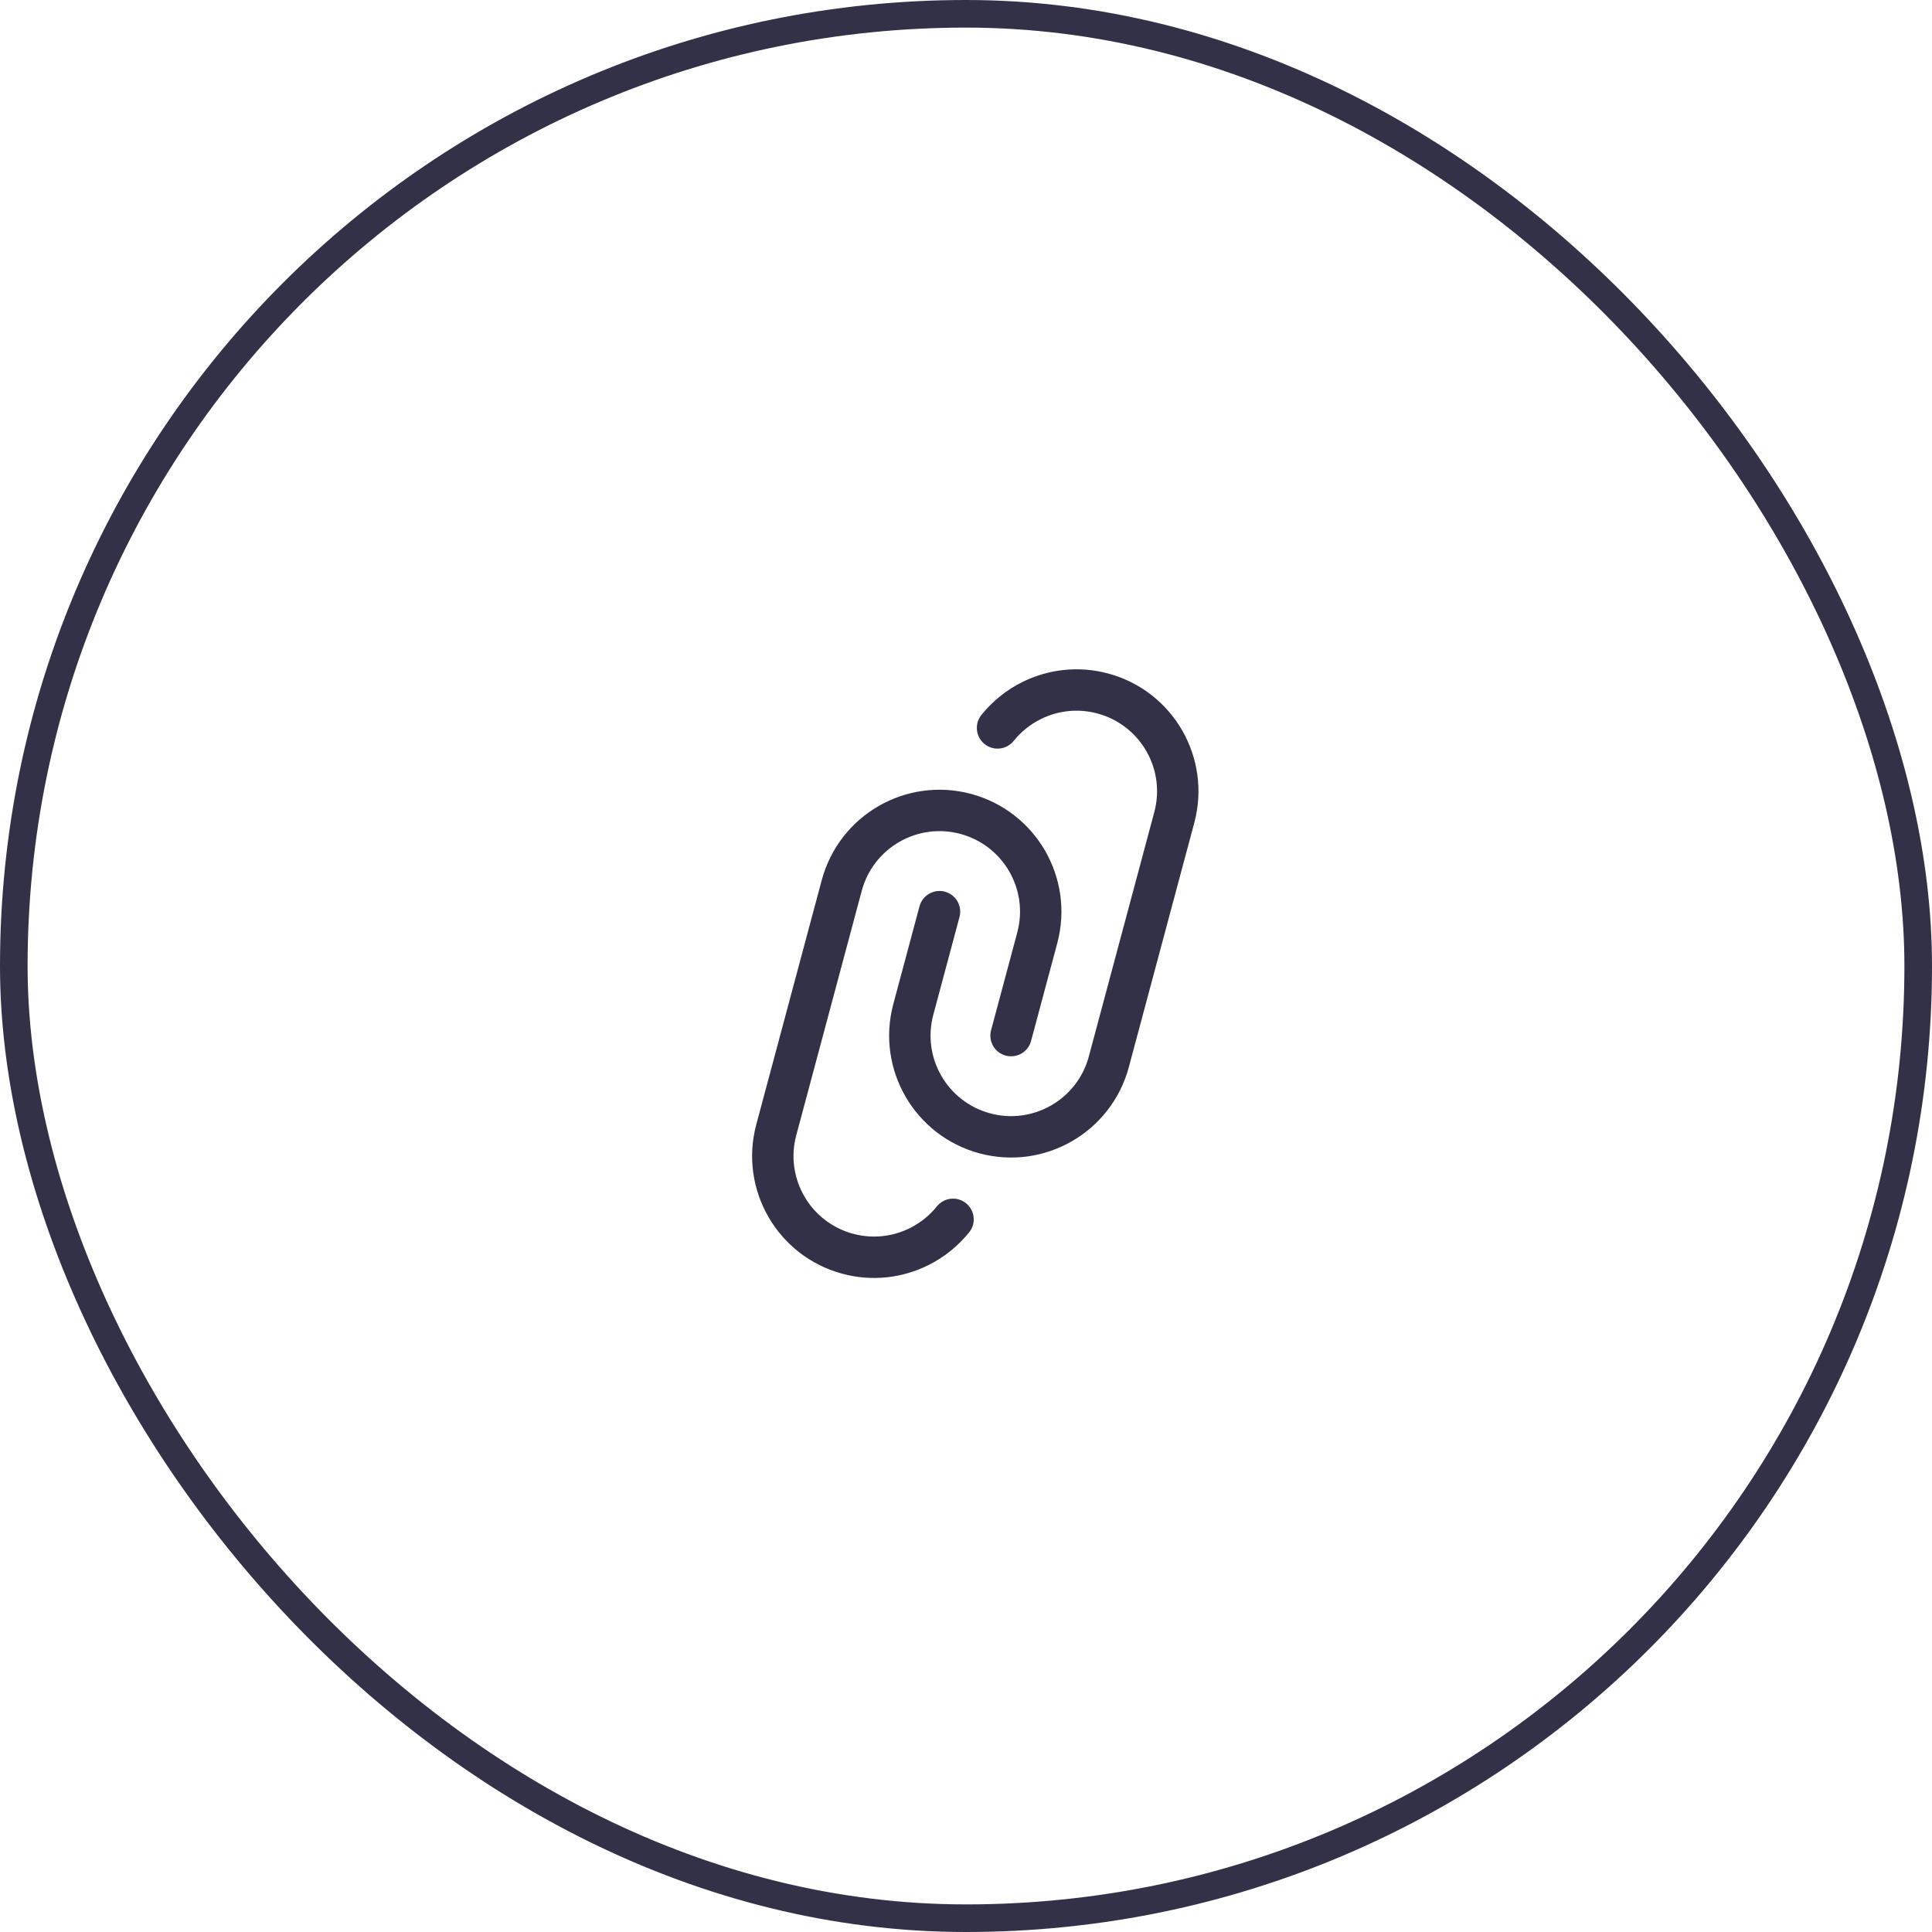 <?xml version="1.0" encoding="UTF-8"?> <svg xmlns="http://www.w3.org/2000/svg" width="70" height="70" viewBox="0 0 70 70" fill="none"> <rect x="0.5" y="0.5" width="69" height="69" rx="34.5" stroke="#333148"></rect> <path d="M36.633 37.522L37.582 33.98C38.106 32.024 36.945 30.014 34.989 29.489C33.033 28.965 31.023 30.126 30.498 32.082L28.126 40.937C27.602 42.892 28.762 44.903 30.719 45.427C31.617 45.668 32.526 45.553 33.298 45.169C33.772 44.934 34.194 44.597 34.53 44.179M34.04 33.031L33.091 36.573C32.567 38.529 33.728 40.539 35.684 41.064C37.64 41.588 39.65 40.427 40.175 38.471L42.547 29.617C43.071 27.66 41.91 25.65 39.954 25.126C39.056 24.885 38.146 25 37.374 25.384C36.901 25.619 36.479 25.956 36.143 26.374" stroke="#333148" stroke-width="1.5" stroke-linecap="round"></path> </svg> 